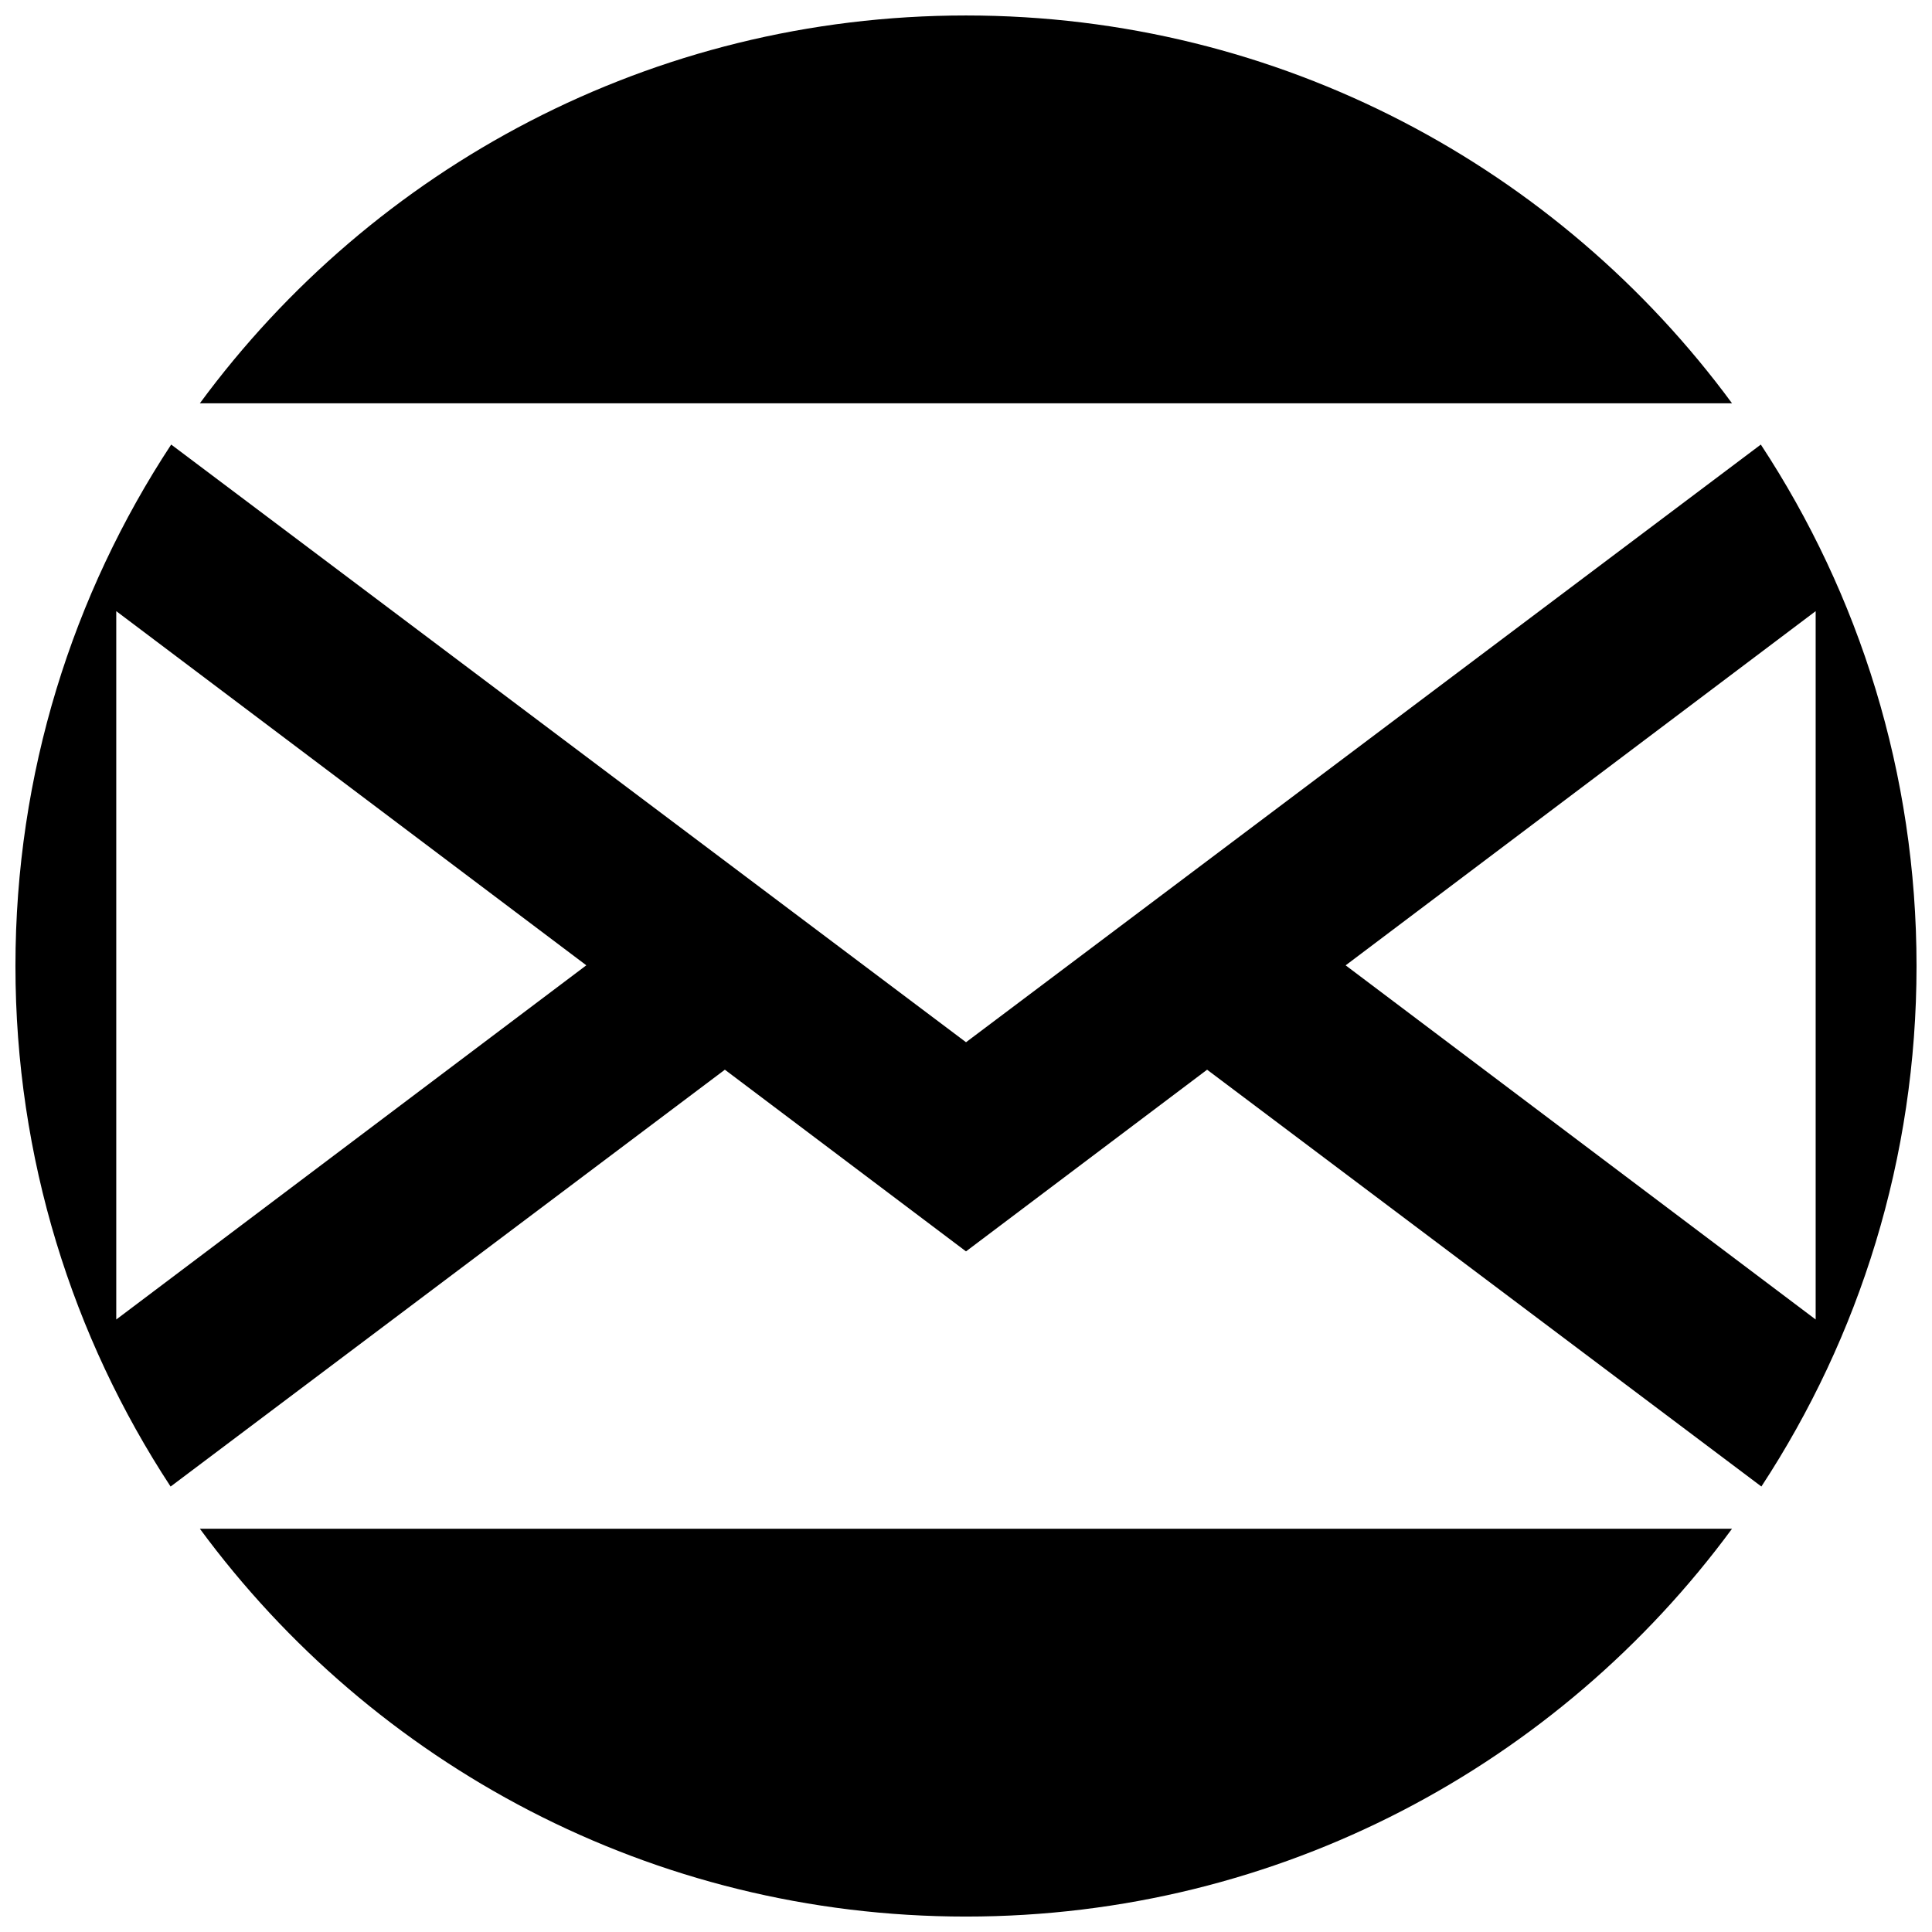 <?xml version="1.0" encoding="UTF-8"?>
<!-- Uploaded to: ICON Repo, www.iconrepo.com, Generator: ICON Repo Mixer Tools -->
<svg width="800px" height="800px" version="1.1" viewBox="144 144 512 512" xmlns="http://www.w3.org/2000/svg">
 <defs>
  <clipPath id="a">
   <path d="m148.09 148.09h503.81v503.81h-503.81z"/>
  </clipPath>
 </defs>
 <g clip-path="url(#a)">
  <path d="m400 475.63 63.895-48.148 146.89 110.46c25.988-39.625 41.117-87.023 41.117-137.95 0-51.031-15.195-98.504-41.266-138.18l-210.63 158.39-210.64-158.39c-26.082 39.676-41.273 87.156-41.273 138.19 0 50.93 15.129 98.324 41.117 137.95l146.89-110.47zm225.17-169.67v187.72l-124.56-93.855zm-450.36 187.72v-187.72l124.57 93.855zm22.156 55.449h406.04c-45.855 62.328-119.71 102.78-203.02 102.78-83.312 0-157.16-40.449-203.02-102.78zm406.05-298.25h-406.05c45.859-62.32 119.71-102.78 203.02-102.78 83.309 0 157.16 40.457 203.02 102.78z"/>
 </g>
</svg>